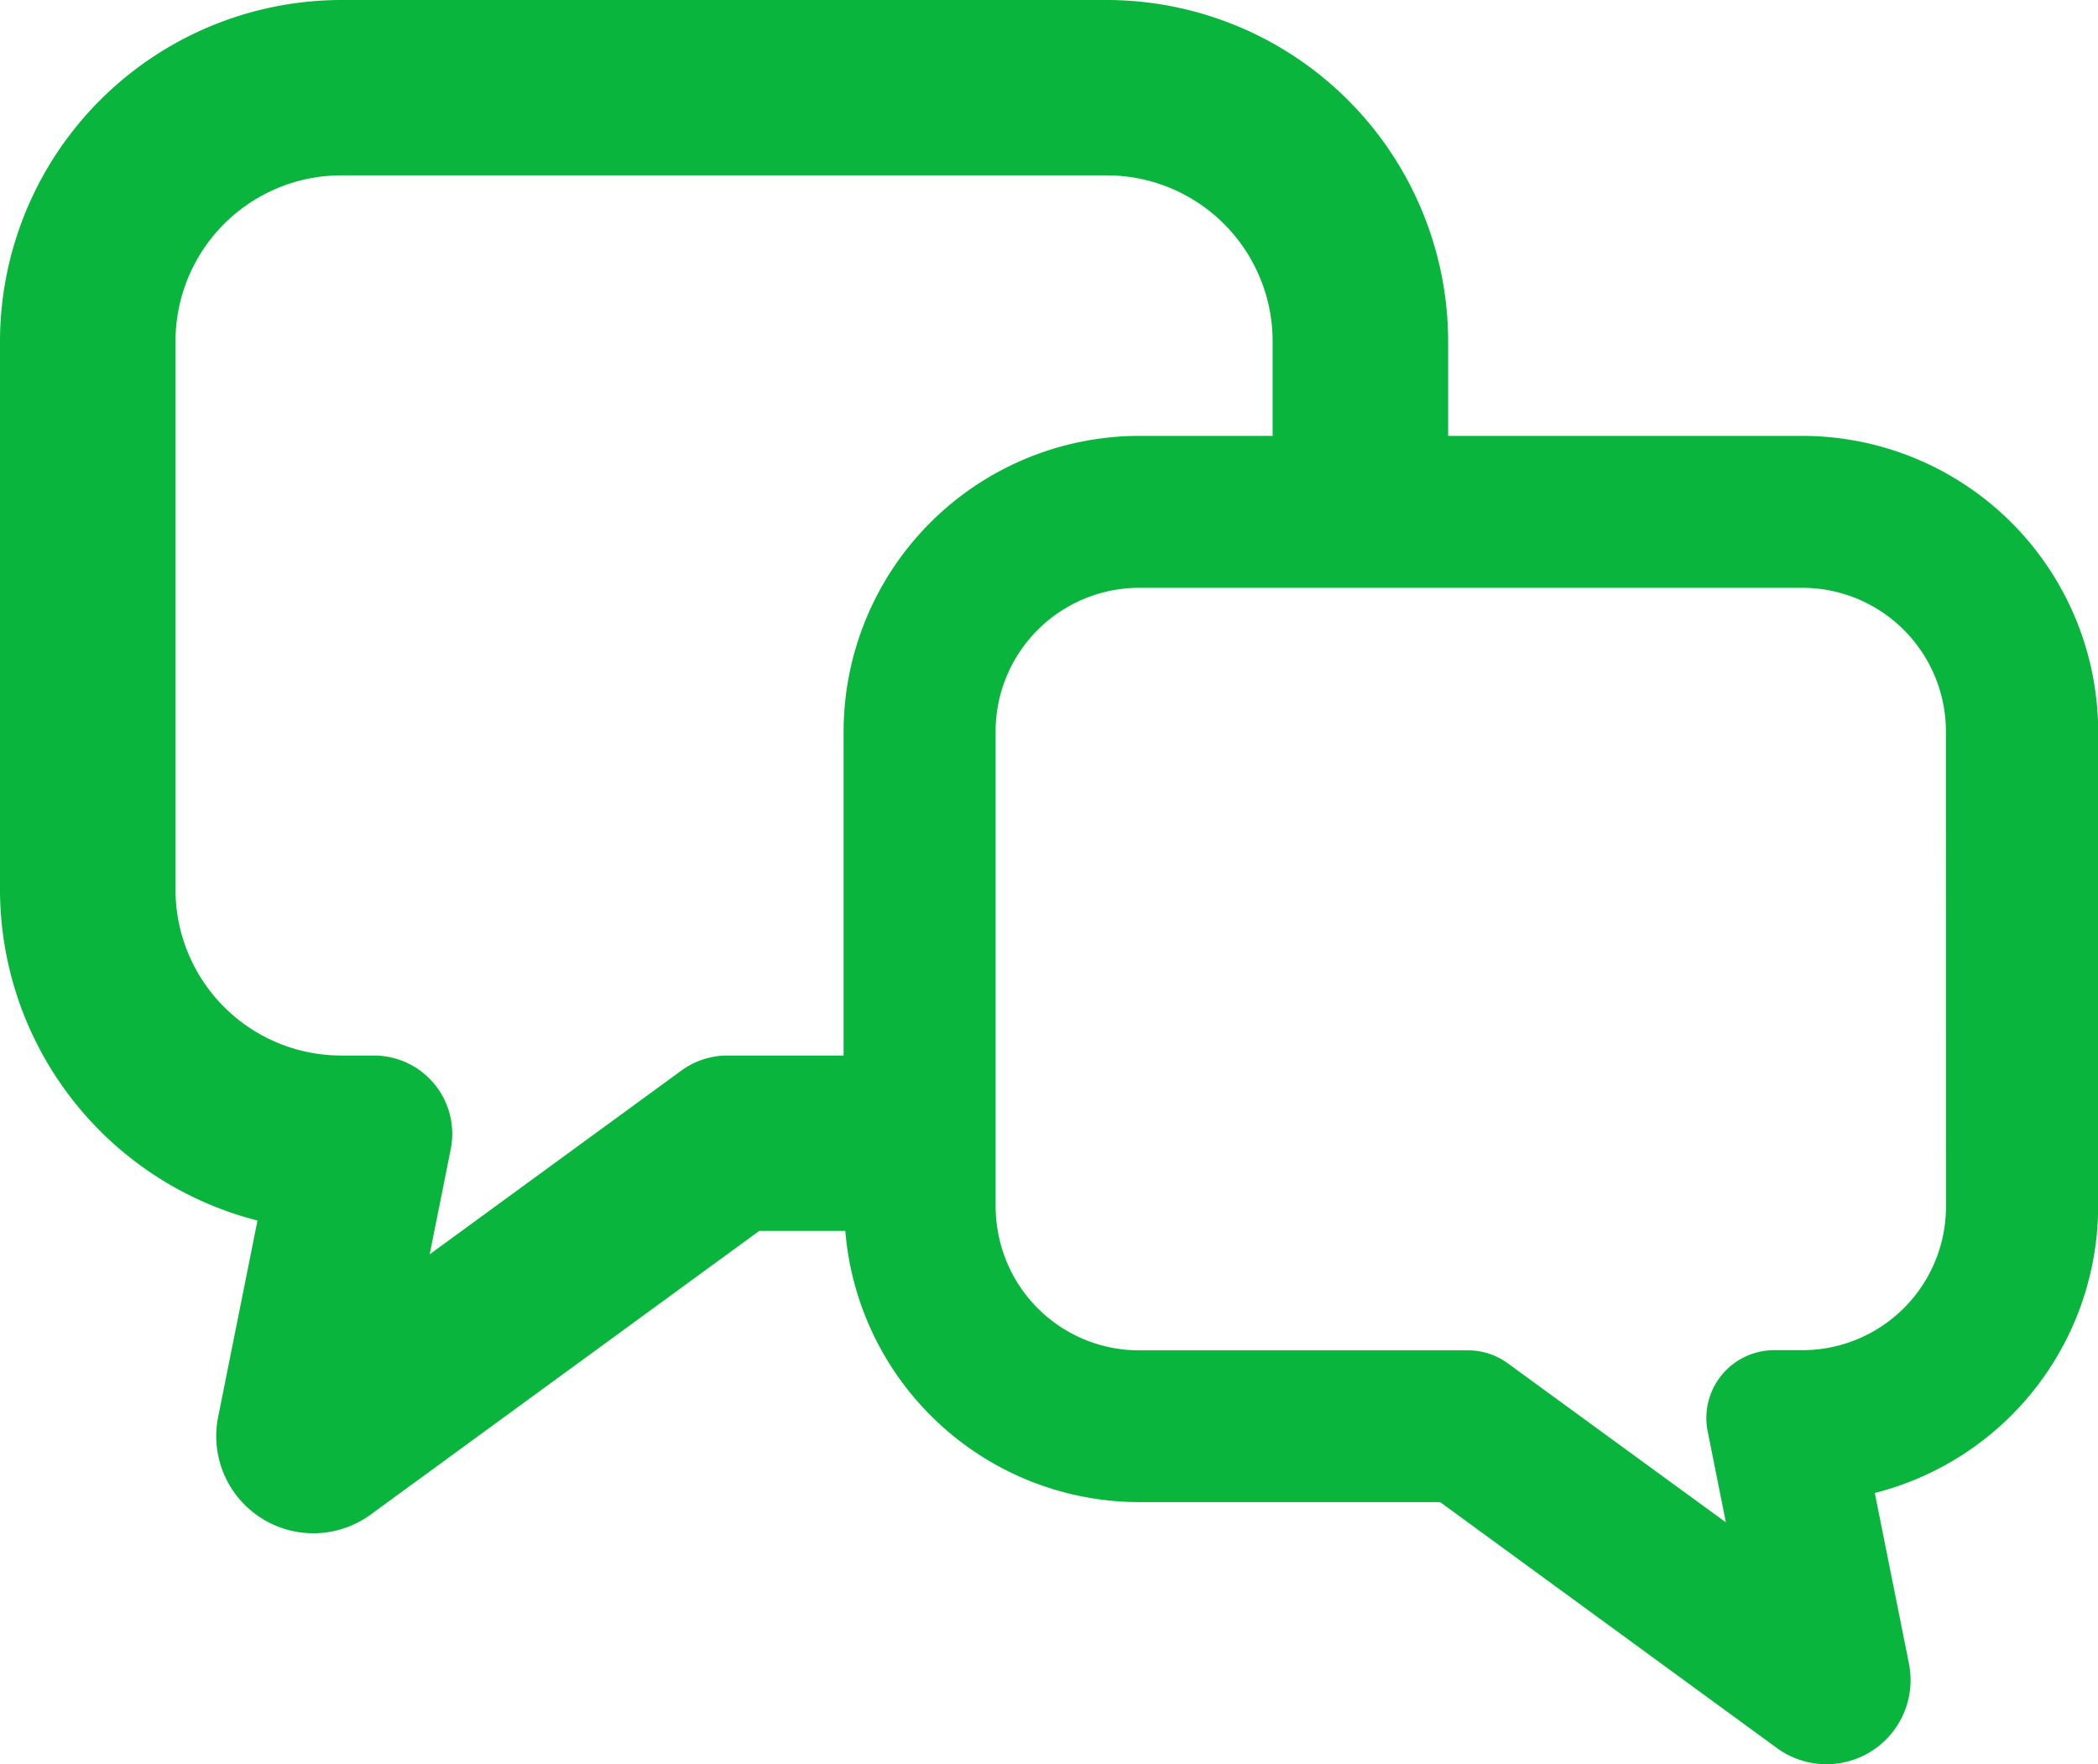 <svg xmlns="http://www.w3.org/2000/svg" width="25.698" height="21.608" viewBox="0 0 25.698 21.608"><path id="sp-float-nav-icon04" d="M22.075,5.339H17.738V4.179A4.187,4.187,0,0,0,13.555,0H4.183A4.187,4.187,0,0,0,0,4.179V10.9a4.187,4.187,0,0,0,3.154,4.05l-.483,2.411A1.19,1.19,0,0,0,4.54,18.552L9.3,15.077h1.054a3.616,3.616,0,0,0,3.6,3.322h3.686l4.123,3.011a1.03,1.03,0,0,0,1.619-1.034l-.418-2.089A3.627,3.627,0,0,0,25.7,14.779V8.959a3.627,3.627,0,0,0-3.623-3.62M8.911,12.929a.952.952,0,0,0-.566.185l-3.082,2.25.258-1.288a.959.959,0,0,0-.941-1.147h-.4A2.031,2.031,0,0,1,2.15,10.9V4.179A2.031,2.031,0,0,1,4.183,2.148h9.372a2.032,2.032,0,0,1,2.033,2.031v1.16H13.956a3.627,3.627,0,0,0-3.623,3.62v3.97Zm14.925,1.849a1.76,1.76,0,0,1-1.761,1.76h-.343a.831.831,0,0,0-.815.994l.223,1.115L18.47,16.7a.825.825,0,0,0-.49-.16H13.956a1.757,1.757,0,0,1-1.734-1.461,1.81,1.81,0,0,1-.027-.3V8.959A1.76,1.76,0,0,1,13.956,7.2h8.118a1.76,1.76,0,0,1,1.761,1.76Z" fill="#09b53c"/></svg>
